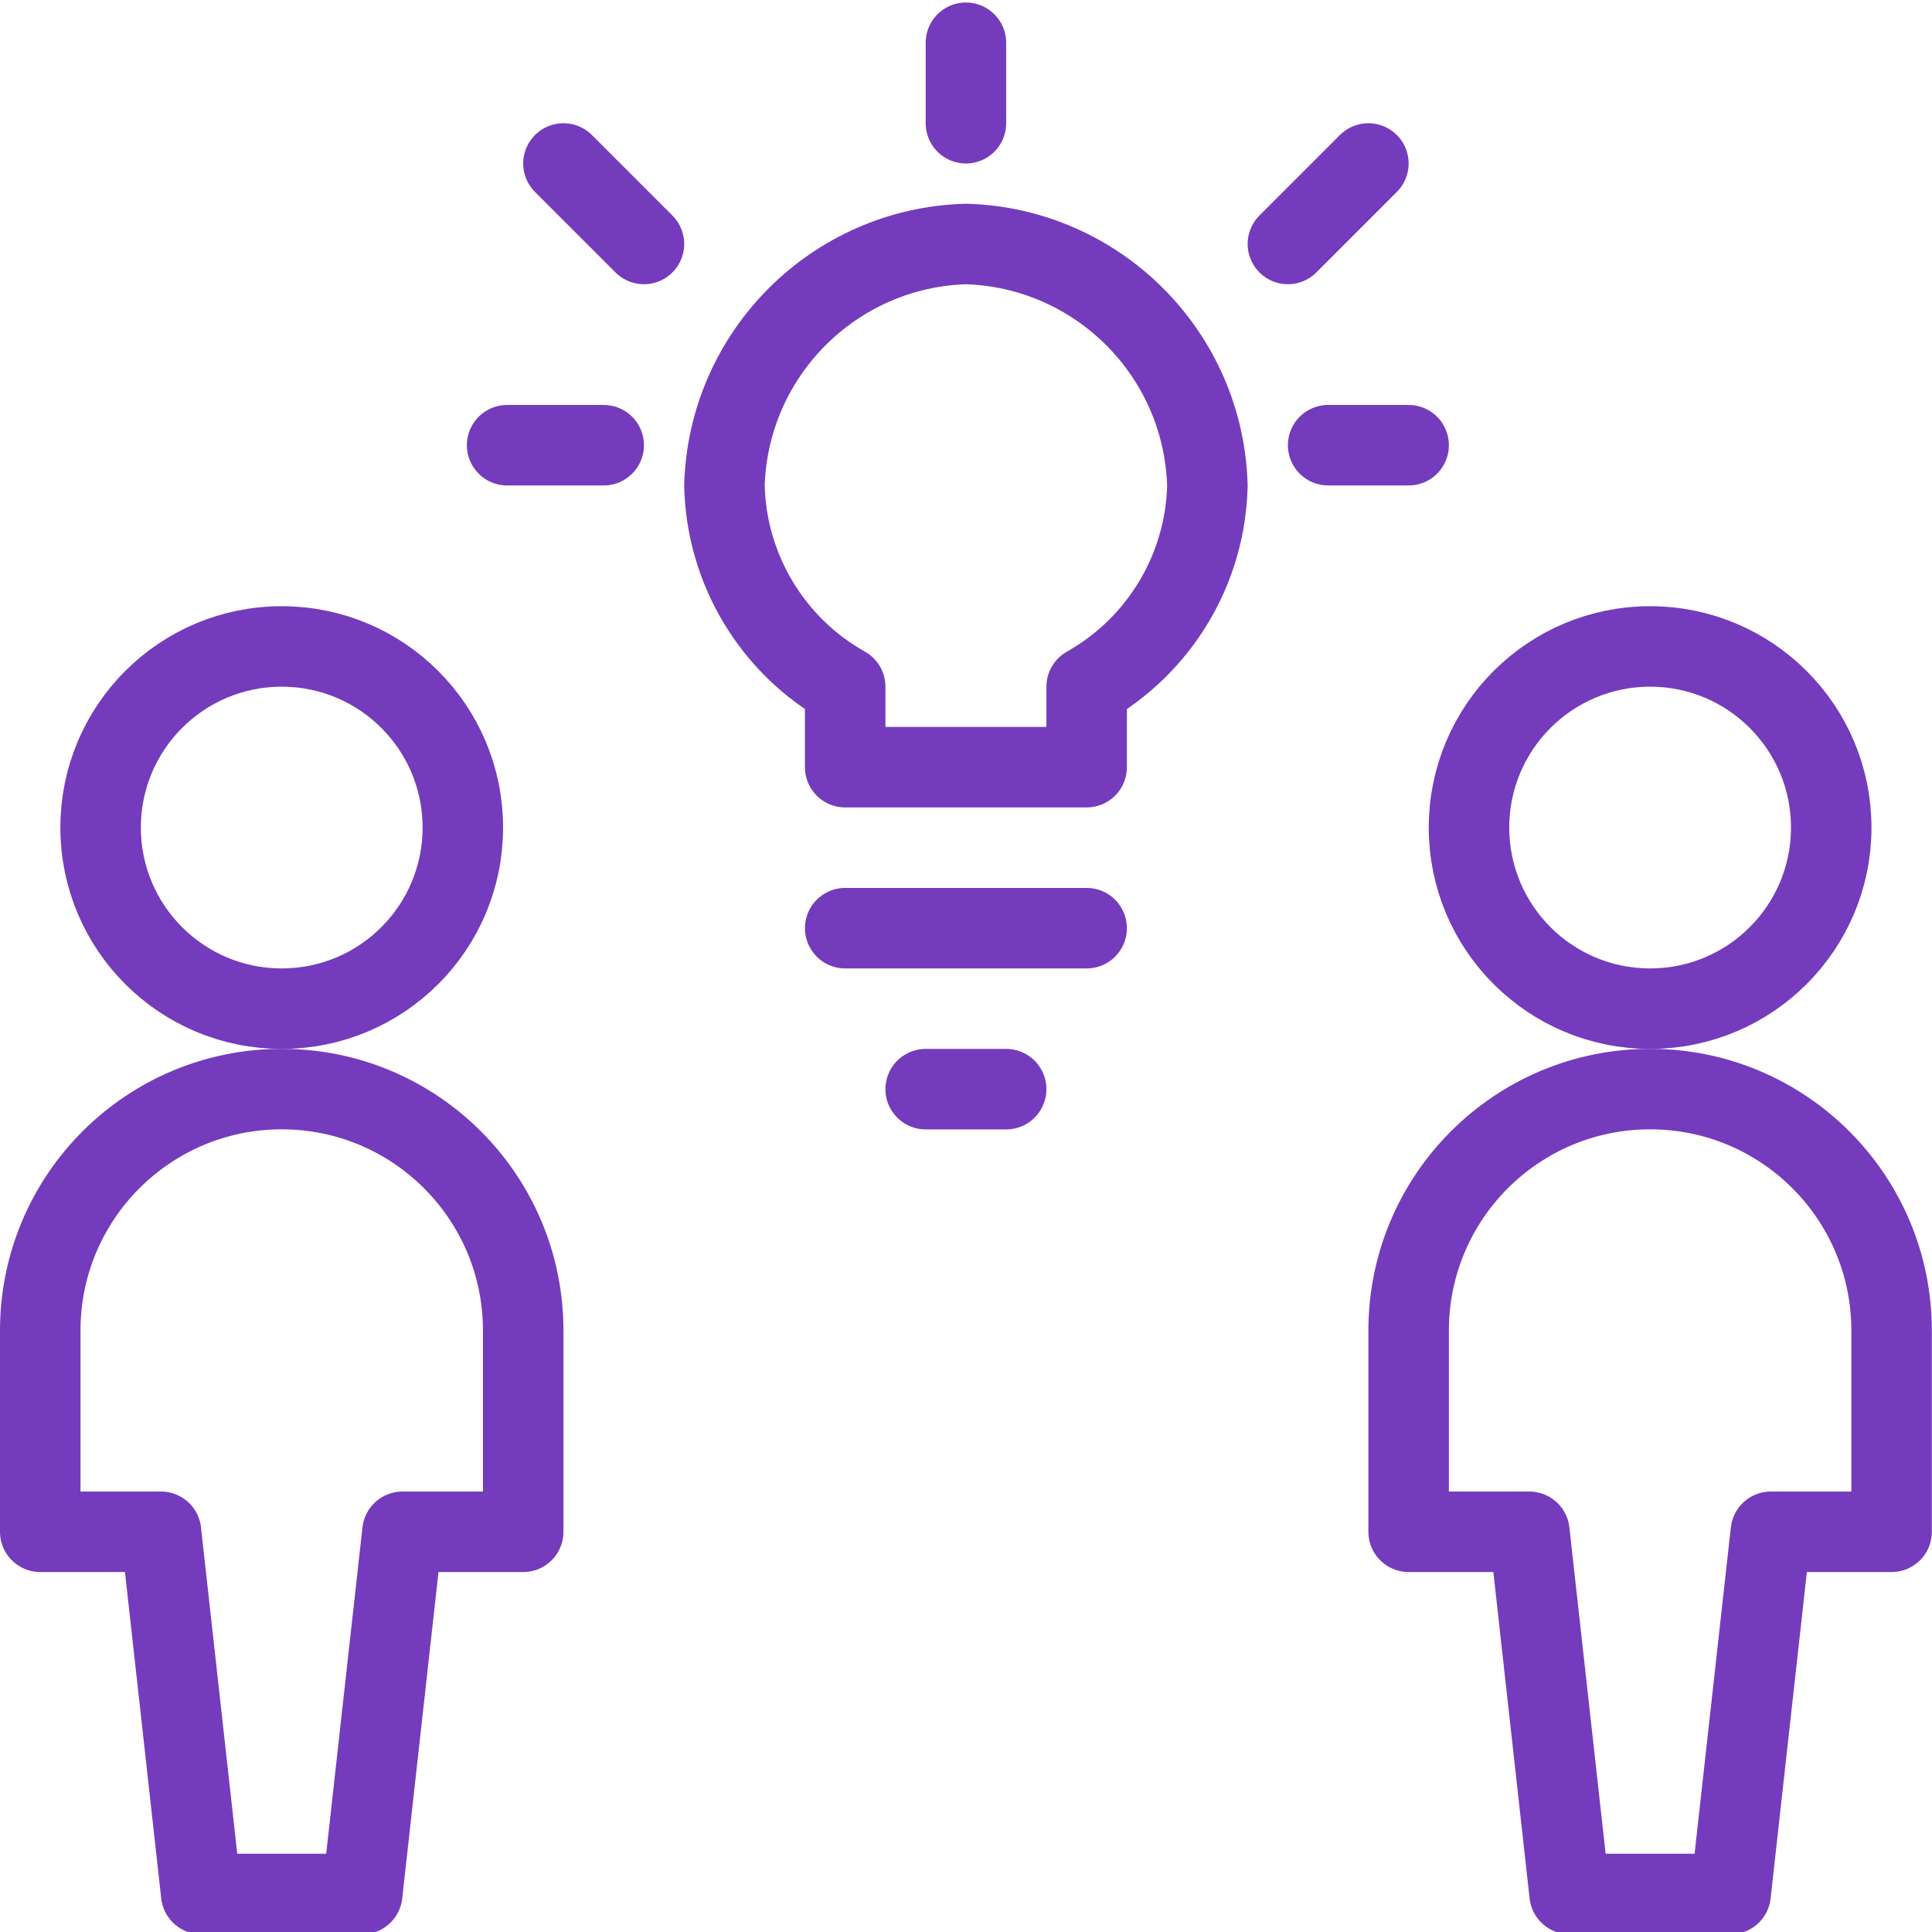 <?xml version="1.0" encoding="UTF-8"?> <svg xmlns="http://www.w3.org/2000/svg" xmlns:xlink="http://www.w3.org/1999/xlink" xmlns:svgjs="http://svgjs.com/svgjs" version="1.1" viewBox="0 0 98 98" width="98" height="98"><title>Exported from Streamline App (https://app.streamlineicons.com)</title><g transform="matrix(4.083,0,0,4.083,0,0)"><path d="M 3.5,8.031c1.243,0,2.25,1.007,2.25,2.25s-1.007,2.25-2.25,2.25s-2.25-1.007-2.25-2.25S2.257,8.031,3.5,8.031z " stroke="#753bbd" fill="none" stroke-width="1" stroke-linecap="round" stroke-linejoin="round"></path><path d="M 3.5,13.53c-1.657,0-3,1.343-3,3v2.5H2l0.5,4.5h2l0.5-4.5h1.5v-2.5C6.5,14.873,5.157,13.53,3.5,13.53z " stroke="#753bbd" fill="none" stroke-width="1" stroke-linecap="round" stroke-linejoin="round"></path><path d="M 20.5,8.031 c1.243,0,2.25,1.007,2.25,2.25s-1.007,2.25-2.25,2.25s-2.25-1.007-2.25-2.25S19.257,8.031,20.5,8.031z " stroke="#753bbd" fill="none" stroke-width="1" stroke-linecap="round" stroke-linejoin="round"></path><path d="M 20.5,13.53 c-1.657,0-3,1.343-3,3v2.5H19l0.5,4.5h2l0.5-4.5h1.5v-2.5C23.5,14.873,22.157,13.53,20.5,13.53z " stroke="#753bbd" fill="none" stroke-width="1" stroke-linecap="round" stroke-linejoin="round"></path><path d="M 12.5,13.531h-1 " stroke="#753bbd" fill="none" stroke-width="1" stroke-linecap="round" stroke-linejoin="round"></path><path d="M 13.5,11.531h-3 " stroke="#753bbd" fill="none" stroke-width="1" stroke-linecap="round" stroke-linejoin="round"></path><path d="M 12,0.531v1 " stroke="#753bbd" fill="none" stroke-width="1" stroke-linecap="round" stroke-linejoin="round"></path><path d="M 6.3,5.531h1.2 " stroke="#753bbd" fill="none" stroke-width="1" stroke-linecap="round" stroke-linejoin="round"></path><path d="M 17.5,5.531h-1 " stroke="#753bbd" fill="none" stroke-width="1" stroke-linecap="round" stroke-linejoin="round"></path><path d="M 7,2.031l1,1 " stroke="#753bbd" fill="none" stroke-width="1" stroke-linecap="round" stroke-linejoin="round"></path><path d="M 17,2.031l-1,1 " stroke="#753bbd" fill="none" stroke-width="1" stroke-linecap="round" stroke-linejoin="round"></path><path d="M 15,6.031c-0.047-1.637-1.363-2.953-3-3 c-1.637,0.047-2.953,1.363-3,3c0.023,1.04,0.593,1.991,1.5,2.5v1h3v-1C14.406,8.021,14.977,7.071,15,6.031z" stroke="#753bbd" fill="none" stroke-width="1" stroke-linecap="round" stroke-linejoin="round"></path></g></svg> 